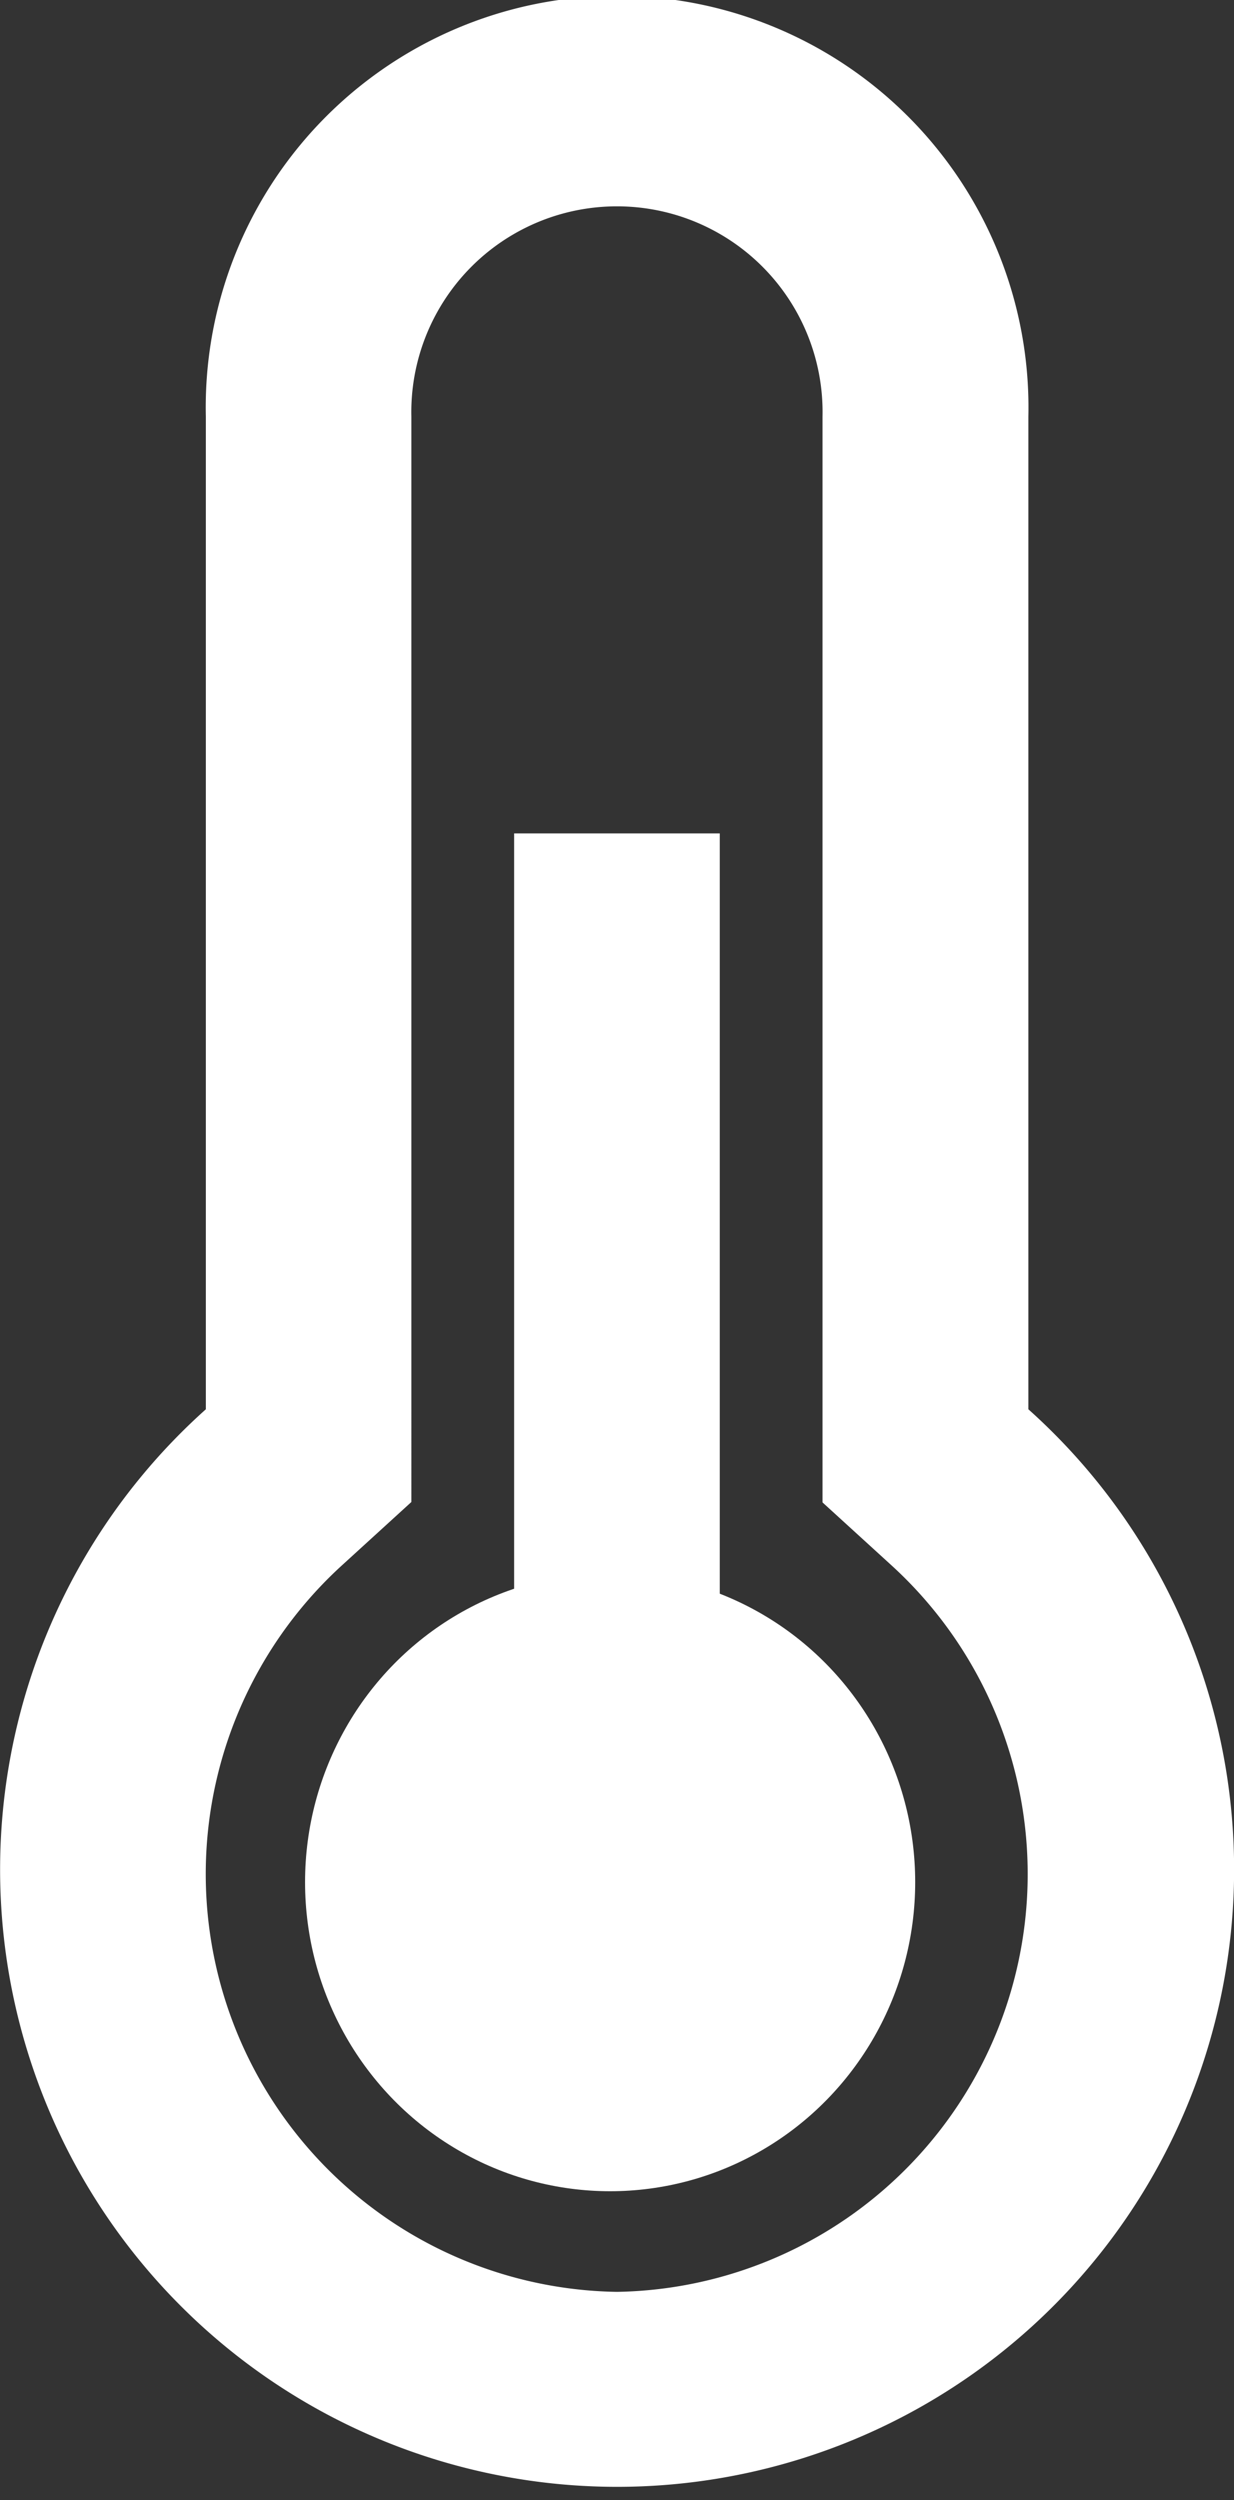 <svg xmlns="http://www.w3.org/2000/svg" width="11.852" height="24" viewBox="0 0 11.852 24"><rect x="0" y="0" width="11.852" height="24" fill="#333333" stroke="none"/><defs><style>.a{fill:#fff;}</style></defs><path class="a" d="M137.877,13.528V4a3.951,3.951,0,1,0-7.9,0v9.528a5.926,5.926,0,1,0,7.9,0ZM133.926,22a4.011,4.011,0,0,1-2.633-6.982l.658-.6V4A1.975,1.975,0,1,1,135.9,4V14.422l.658.6A4.011,4.011,0,0,1,133.926,22Z" transform="translate(-128)"/><g transform="translate(4.938 8)"><rect class="a" width="1.975" height="12"/></g><g transform="translate(2.93 15.1)"><g transform="translate(0 0)"><ellipse class="a" cx="2.93" cy="2.967" rx="2.93" ry="2.967"/></g></g></svg>